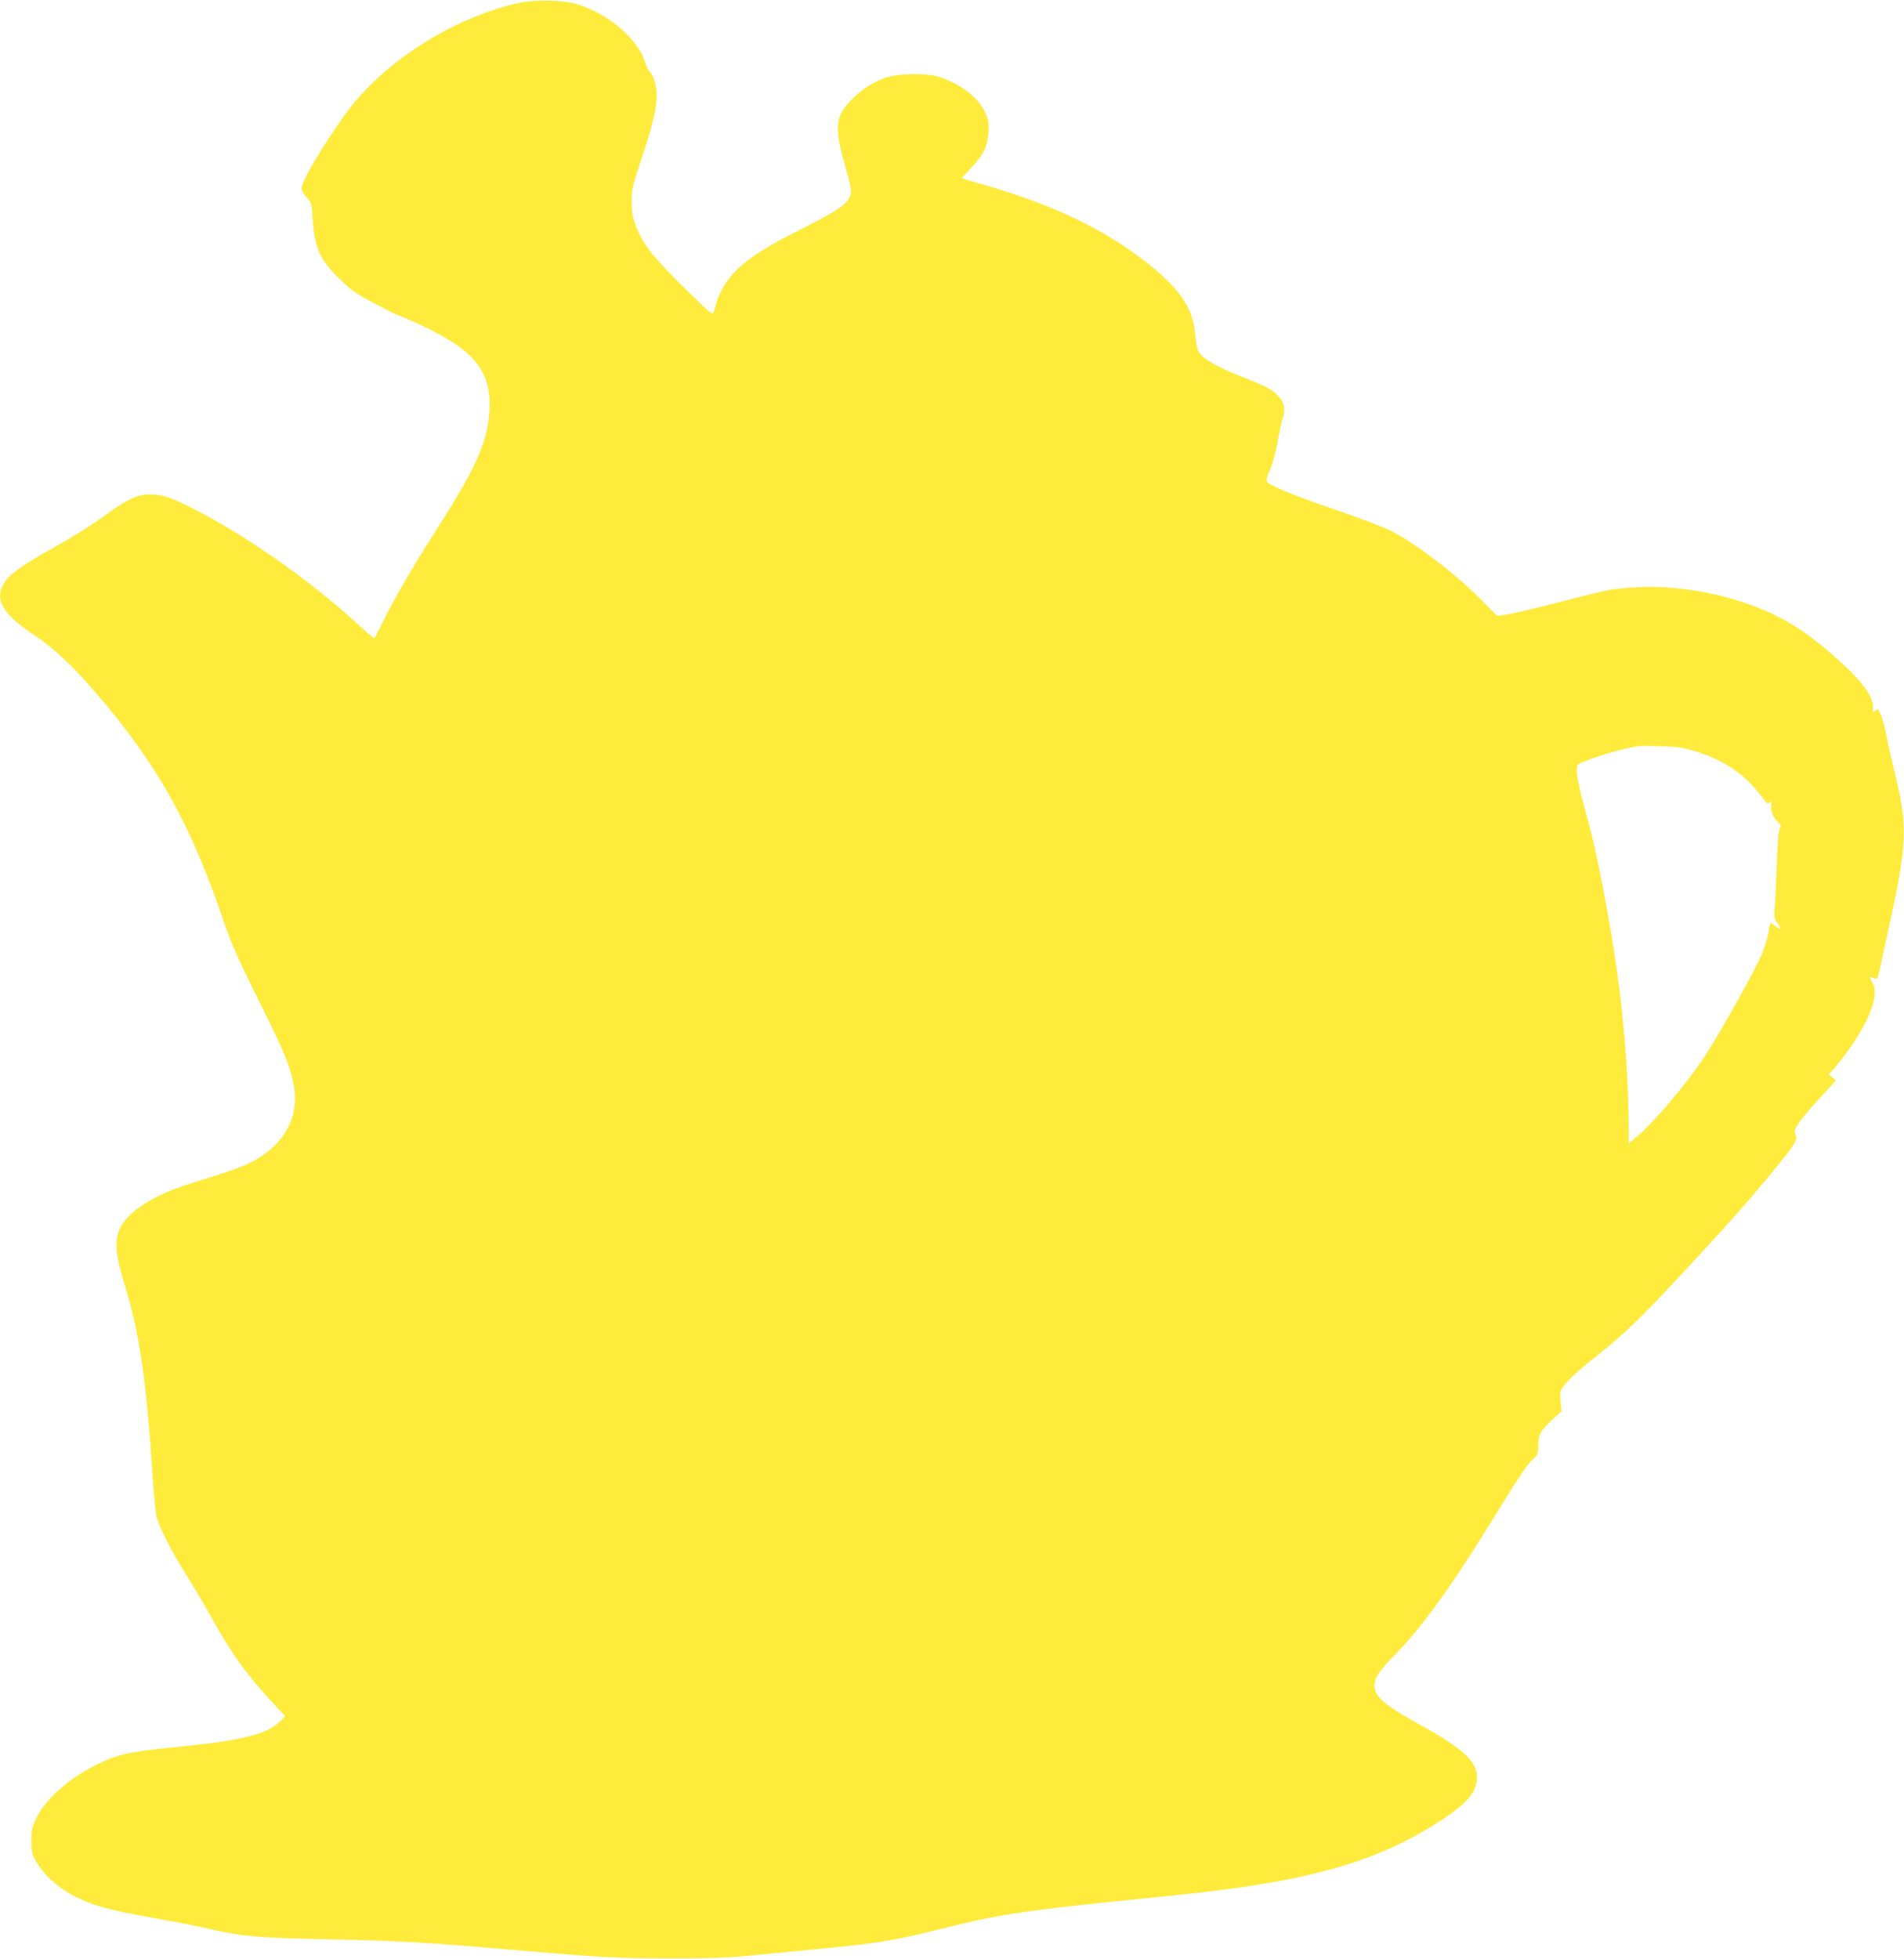 <?xml version="1.0" standalone="no"?>
<!DOCTYPE svg PUBLIC "-//W3C//DTD SVG 20010904//EN"
 "http://www.w3.org/TR/2001/REC-SVG-20010904/DTD/svg10.dtd">
<svg version="1.0" xmlns="http://www.w3.org/2000/svg"
 width="1244pt" height="1280pt" viewBox="0 0 1244 1280"
 preserveAspectRatio="xMidYMid meet">
<g transform="translate(0,1280) scale(0.1,-0.1)"
fill="#ffeb3b" stroke="none">
<path d="M3387 12780 c-435 -97 -891 -391 -1134 -730 -152 -213 -283 -436
-283 -482 0 -11 15 -37 33 -58 33 -35 34 -40 40 -146 7 -114 28 -195 69 -263
33 -54 146 -168 209 -212 49 -33 269 -149 283 -149 3 0 60 -25 128 -56 365
-167 479 -305 466 -564 -10 -200 -86 -372 -327 -750 -167 -260 -301 -491 -372
-637 -27 -57 -52 -103 -55 -103 -3 0 -56 46 -117 102 -311 283 -715 566 -1059
742 -154 78 -207 96 -286 96 -87 0 -148 -29 -308 -146 -66 -49 -209 -138 -317
-198 -214 -119 -300 -180 -334 -241 -60 -106 -2 -202 206 -338 121 -80 240
-192 396 -372 401 -465 619 -853 837 -1495 48 -141 92 -242 228 -515 169 -340
206 -430 230 -558 40 -214 -74 -405 -305 -513 -39 -18 -153 -58 -254 -89 -220
-68 -298 -99 -394 -156 -98 -58 -160 -119 -187 -182 -32 -74 -24 -172 29 -342
101 -326 146 -625 186 -1240 9 -131 20 -260 26 -285 15 -69 96 -230 194 -385
48 -77 124 -205 168 -285 130 -235 239 -385 414 -571 l66 -70 -33 -34 c-80
-83 -244 -125 -645 -165 -349 -35 -415 -50 -560 -122 -181 -91 -325 -219 -386
-344 -30 -61 -34 -78 -34 -149 0 -62 5 -89 22 -120 50 -95 141 -180 255 -241
121 -63 231 -93 526 -145 97 -16 245 -46 328 -64 250 -57 338 -65 819 -75 451
-9 620 -19 1210 -70 574 -49 659 -54 1015 -54 257 0 387 4 510 17 91 9 262 26
380 37 453 42 572 61 885 140 353 89 532 117 1150 180 165 16 345 35 400 41
850 88 1295 215 1708 485 176 115 237 188 237 283 0 103 -93 189 -369 341
-241 134 -301 185 -301 261 0 47 30 92 135 199 192 197 397 487 719 1015 78
127 145 226 172 252 42 39 44 44 44 98 0 71 14 97 90 168 l63 58 -7 62 c-5 49
-3 68 10 87 34 51 103 115 229 214 168 131 305 264 584 566 320 347 369 403
540 608 174 211 188 233 172 270 -10 22 -8 31 22 76 19 28 70 89 113 136 43
47 89 98 103 113 l26 29 -23 19 -24 19 50 57 c76 88 176 243 213 330 43 102
49 170 20 219 -13 21 -16 34 -9 31 7 -3 20 -8 29 -11 12 -6 18 4 27 46 6 29
37 167 67 307 113 513 119 646 42 961 -25 102 -53 226 -62 275 -9 50 -25 110
-36 134 -18 41 -20 43 -37 28 -16 -15 -17 -14 -14 21 6 73 -85 189 -281 358
-135 117 -243 189 -379 254 -273 130 -636 196 -936 170 -139 -12 -131 -11
-493 -104 -140 -36 -281 -68 -312 -72 l-56 -7 -108 109 c-173 173 -431 369
-588 447 -50 25 -213 87 -361 137 -148 50 -311 111 -363 136 -104 49 -99 38
-58 139 14 33 35 113 46 177 12 64 25 128 31 143 20 52 12 102 -21 139 -43 50
-78 69 -249 136 -160 63 -246 113 -276 158 -11 17 -20 58 -25 117 -15 183
-110 314 -362 504 -276 207 -620 364 -1082 492 -44 12 -81 23 -82 24 -1 0 26
31 61 67 81 84 109 142 114 235 4 61 0 80 -21 127 -46 99 -154 184 -297 232
-82 28 -273 25 -354 -4 -85 -31 -143 -68 -210 -131 -118 -113 -128 -185 -58
-431 23 -80 42 -158 42 -173 0 -76 -53 -117 -335 -259 -284 -143 -404 -230
-484 -349 -22 -33 -48 -86 -57 -117 -9 -31 -19 -65 -23 -76 -6 -15 -40 15
-197 170 -204 201 -264 279 -310 400 -21 54 -27 88 -27 154 -1 79 3 98 65 285
75 225 98 325 98 417 0 61 -24 137 -48 152 -6 3 -20 36 -32 72 -50 149 -254
316 -452 370 -91 25 -270 27 -371 4z m7676 -4884 c188 -56 320 -141 429 -278
28 -35 52 -65 54 -67 2 -2 9 1 17 7 10 9 12 4 9 -22 -4 -37 15 -81 47 -110 17
-15 18 -22 9 -40 -8 -13 -15 -107 -20 -246 -4 -124 -10 -250 -14 -280 -5 -48
-3 -60 20 -92 28 -42 24 -48 -14 -18 -14 11 -28 20 -31 20 -3 0 -9 -22 -12
-49 -3 -27 -21 -89 -39 -138 -34 -91 -263 -503 -373 -673 -118 -182 -335 -439
-454 -539 l-49 -41 -1 155 c-3 287 -32 666 -77 975 -45 319 -123 728 -176 930
-17 63 -41 155 -54 203 -31 121 -40 193 -24 212 14 16 224 87 310 104 30 6 64
13 75 15 11 3 79 3 150 1 103 -2 148 -9 218 -29z"/>
</g>
</svg>
